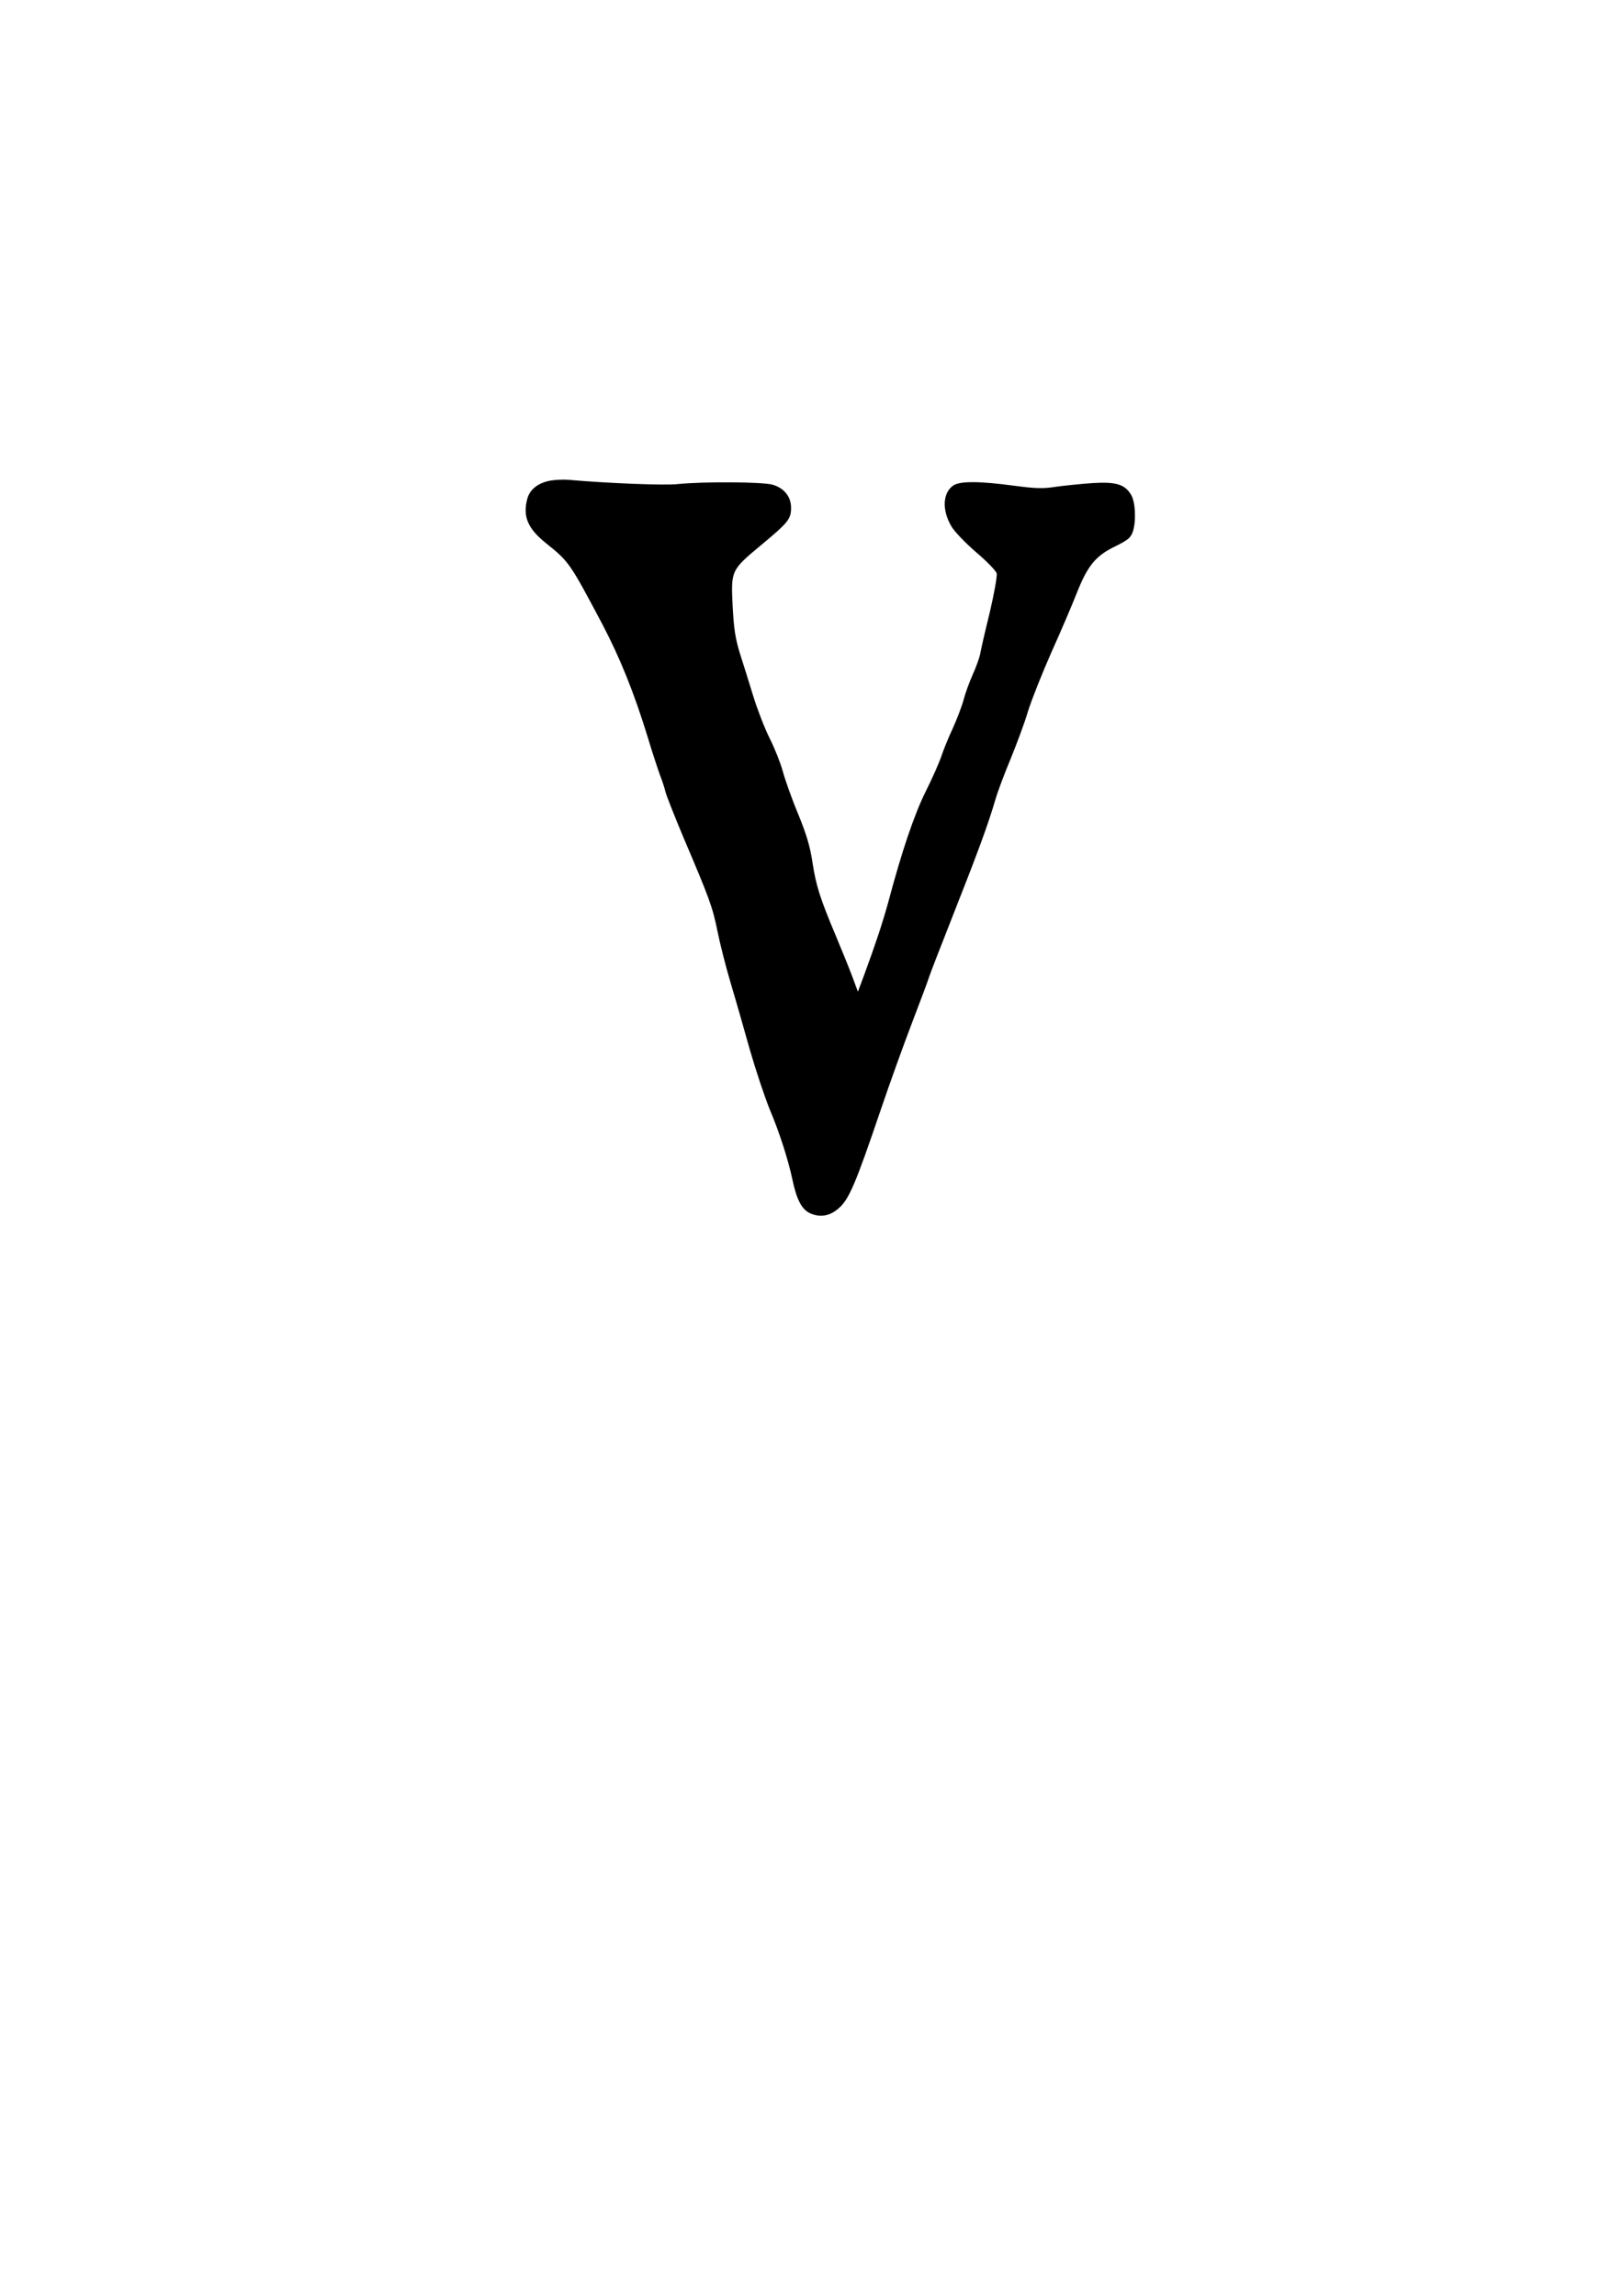 <?xml version="1.0" encoding="UTF-8" standalone="yes"?>
<svg version="1.0" xmlns="http://www.w3.org/2000/svg" width="210mm" height="297mm" viewBox="0 0 794 1123" preserveAspectRatio="xMidYMid meet">
  <g transform="translate(0,1123) scale(0.1,-0.1)" fill="#000000" stroke="none">
    <path d="M2692 8879 c-59 -11 -99 -42 -112 -87 -24 -87 1 -147 91 -219 112
-90 115 -93 275 -395 87 -166 155 -333 224 -558 22 -74 50 -157 60 -185 11
-27 22 -63 26 -80 4 -16 44 -118 89 -225 127 -298 141 -337 165 -455 12 -60
41 -175 65 -255 24 -80 66 -227 94 -327 29 -100 72 -229 96 -288 49 -116 90
-245 111 -342 21 -102 47 -151 90 -169 47 -20 93 -12 134 23 53 44 84 117 210
488 43 127 112 318 153 425 41 107 78 206 82 220 4 14 58 153 120 310 119 301
169 437 205 560 12 41 46 131 75 200 28 69 67 172 84 230 18 58 70 188 115
290 46 102 102 233 125 292 53 133 92 180 190 227 60 30 72 40 83 70 17 52 13
144 -8 180 -31 52 -73 65 -189 58 -56 -4 -136 -12 -179 -18 -63 -10 -99 -9
-204 5 -170 23 -264 23 -297 2 -53 -35 -58 -120 -11 -200 15 -26 68 -81 121
-127 52 -44 98 -91 101 -104 3 -12 -12 -98 -34 -191 -23 -93 -44 -185 -47
-204 -4 -19 -20 -64 -36 -99 -16 -36 -36 -90 -44 -121 -8 -31 -32 -94 -53
-141 -22 -46 -47 -109 -57 -139 -10 -30 -44 -107 -76 -171 -56 -112 -117 -292
-184 -544 -28 -101 -61 -201 -117 -353 l-31 -83 -27 73 c-15 40 -51 129 -80
198 -79 188 -97 245 -115 360 -12 80 -29 137 -71 240 -31 74 -64 168 -75 209
-11 40 -40 113 -64 160 -24 48 -60 141 -80 206 -20 66 -50 161 -66 211 -22 73
-29 118 -35 232 -8 172 -8 173 141 297 131 109 145 126 145 181 0 54 -33 96
-90 113 -48 14 -337 16 -465 3 -68 -7 -342 4 -535 21 -25 2 -64 0 -88 -4z"/>
  </g>
</svg>